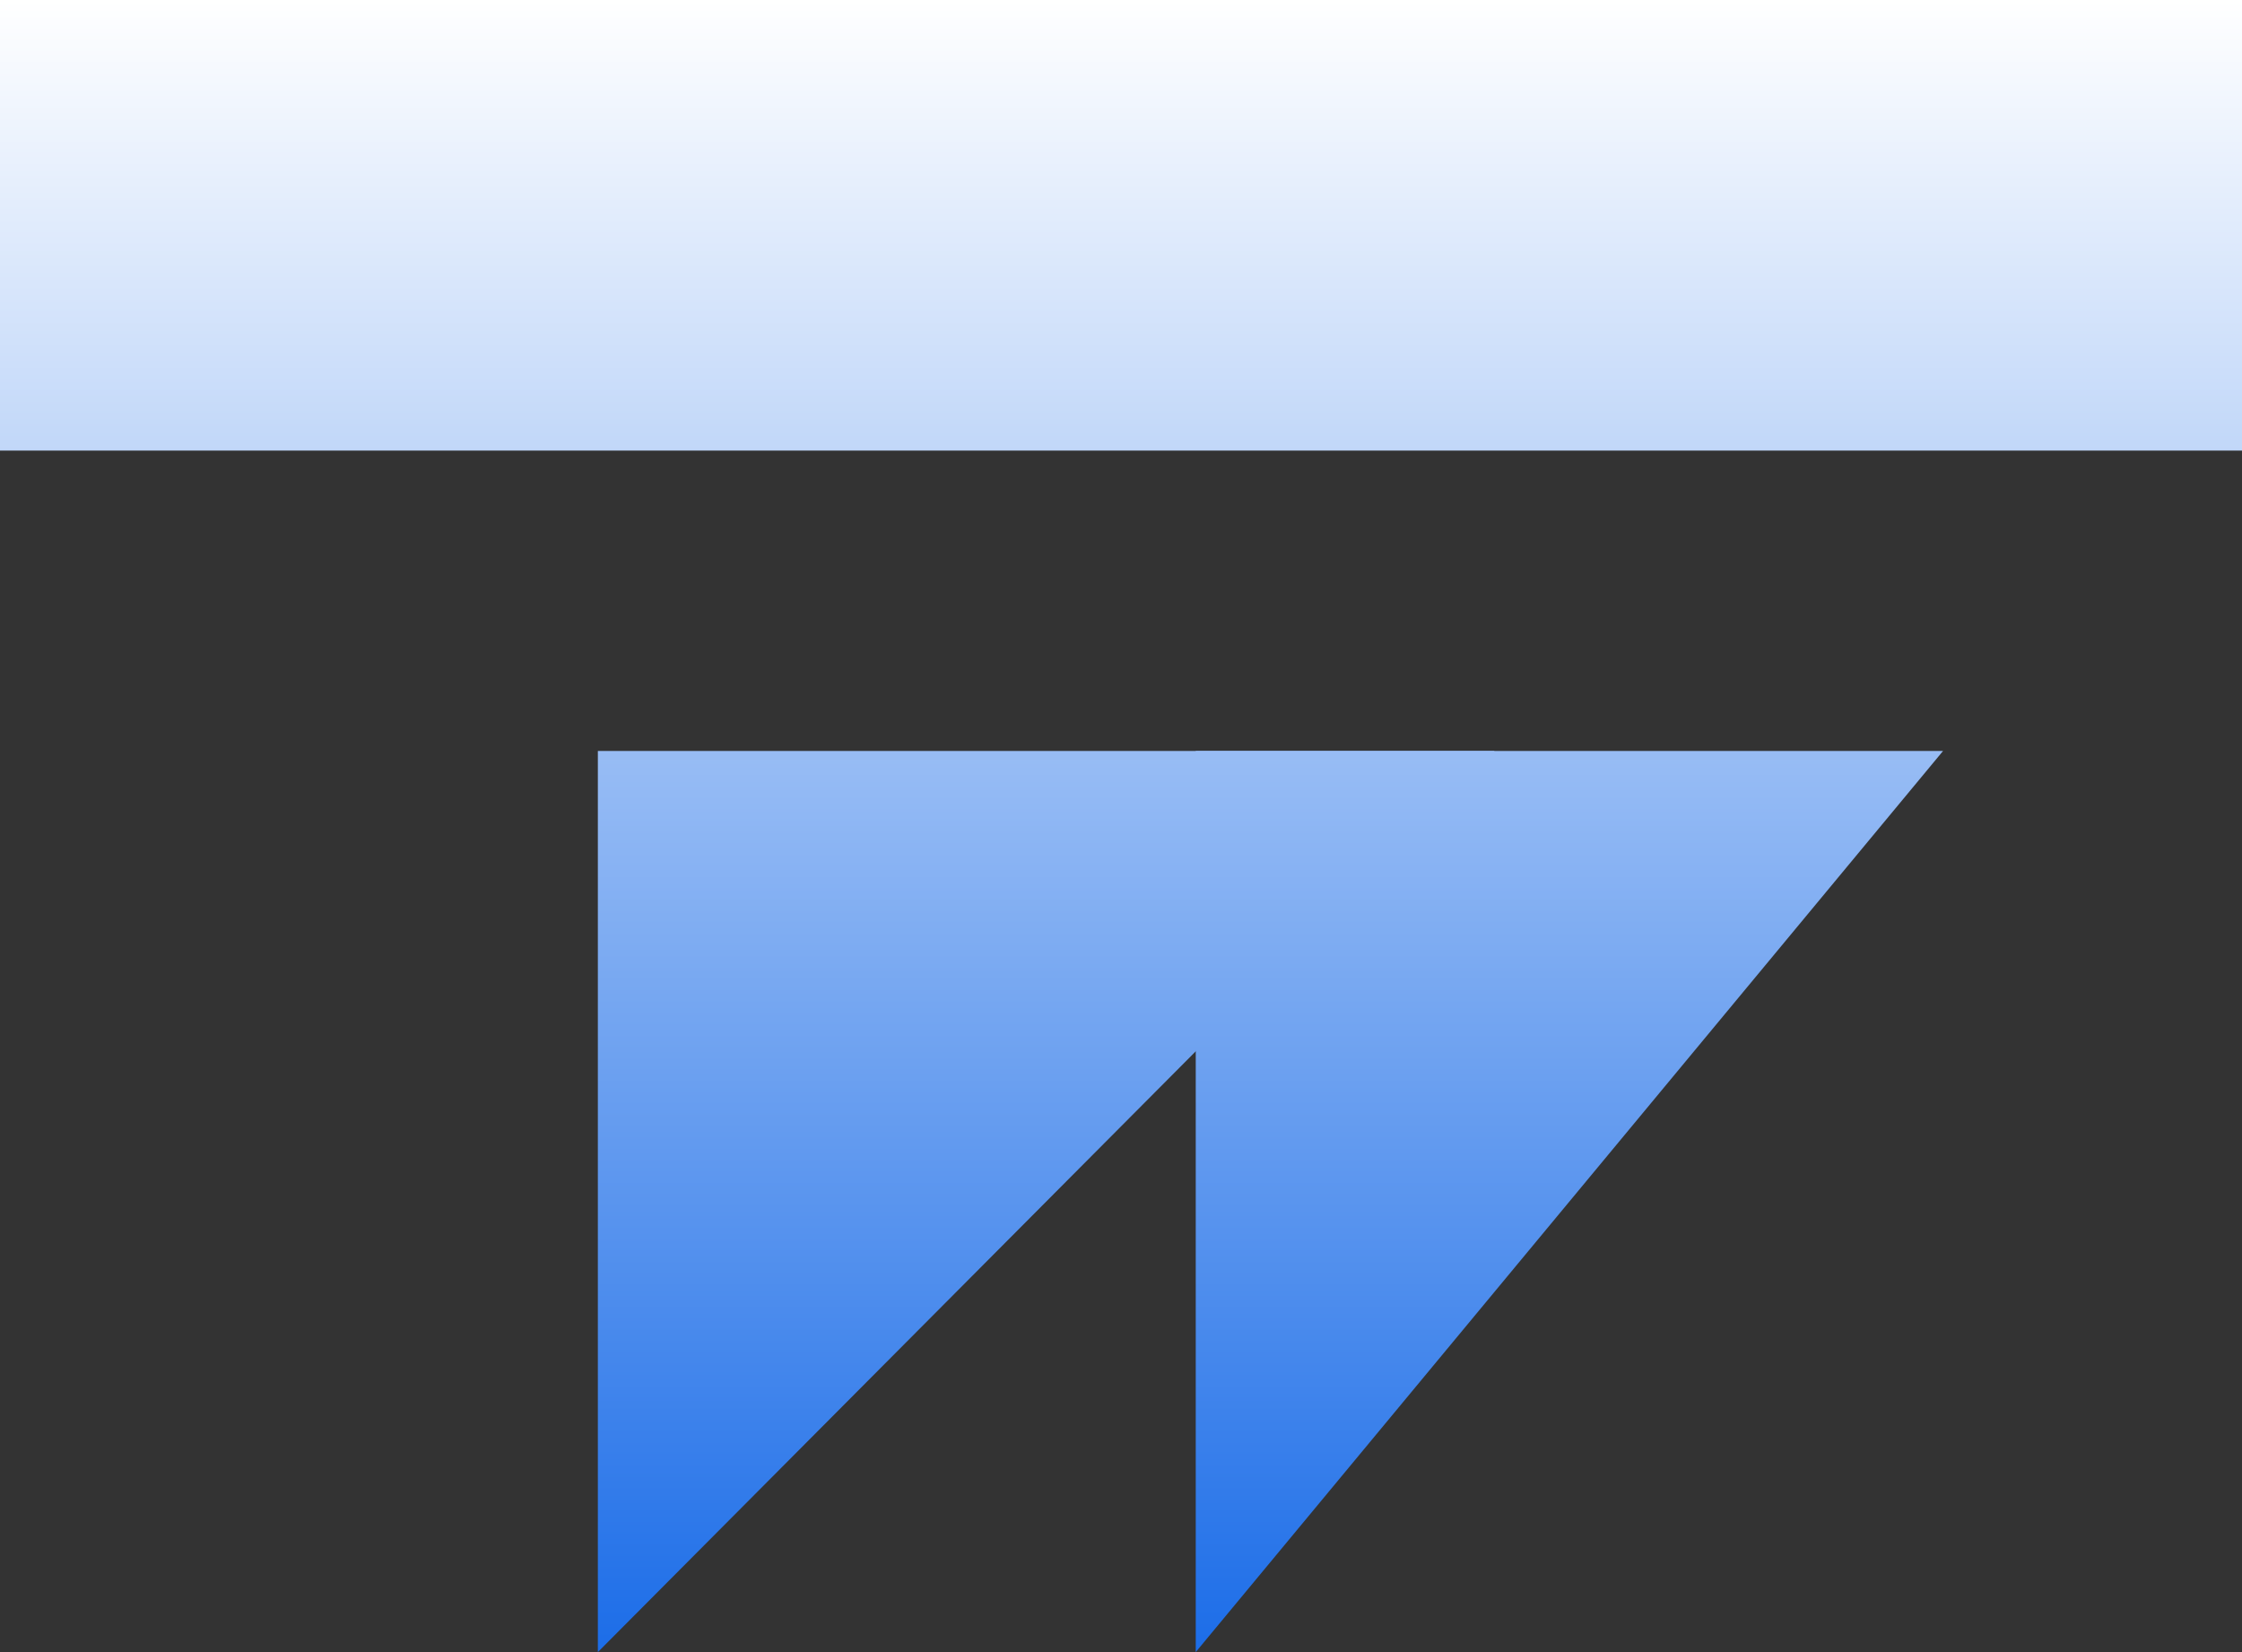<?xml version="1.0" encoding="UTF-8"?> <svg xmlns="http://www.w3.org/2000/svg" width="152" height="112" viewBox="0 0 152 112" fill="none"><rect x="0" y="0" width="152" height="112" fill="#333333" stroke="none"/><path d="M0 0H152V30.546H0V0Z" fill="url(#paint0_linear_698_61)"></path><path d="M40.533 112V50.909H101.333L40.533 112Z" fill="url(#paint1_linear_698_61)"></path><path d="M81.067 112V50.909H131.733L81.067 112Z" fill="url(#paint2_linear_698_61)"></path><defs><linearGradient id="paint0_linear_698_61" x1="76" y1="0" x2="76" y2="112" gradientUnits="userSpaceOnUse"><stop stop-color="white"></stop><stop offset="1" stop-color="#1C6DE8"></stop></linearGradient><linearGradient id="paint1_linear_698_61" x1="76" y1="0" x2="76" y2="112" gradientUnits="userSpaceOnUse"><stop stop-color="white"></stop><stop offset="1" stop-color="#1C6DE8"></stop></linearGradient><linearGradient id="paint2_linear_698_61" x1="76" y1="0" x2="76" y2="112" gradientUnits="userSpaceOnUse"><stop stop-color="white"></stop><stop offset="1" stop-color="#1C6DE8"></stop></linearGradient></defs></svg> 